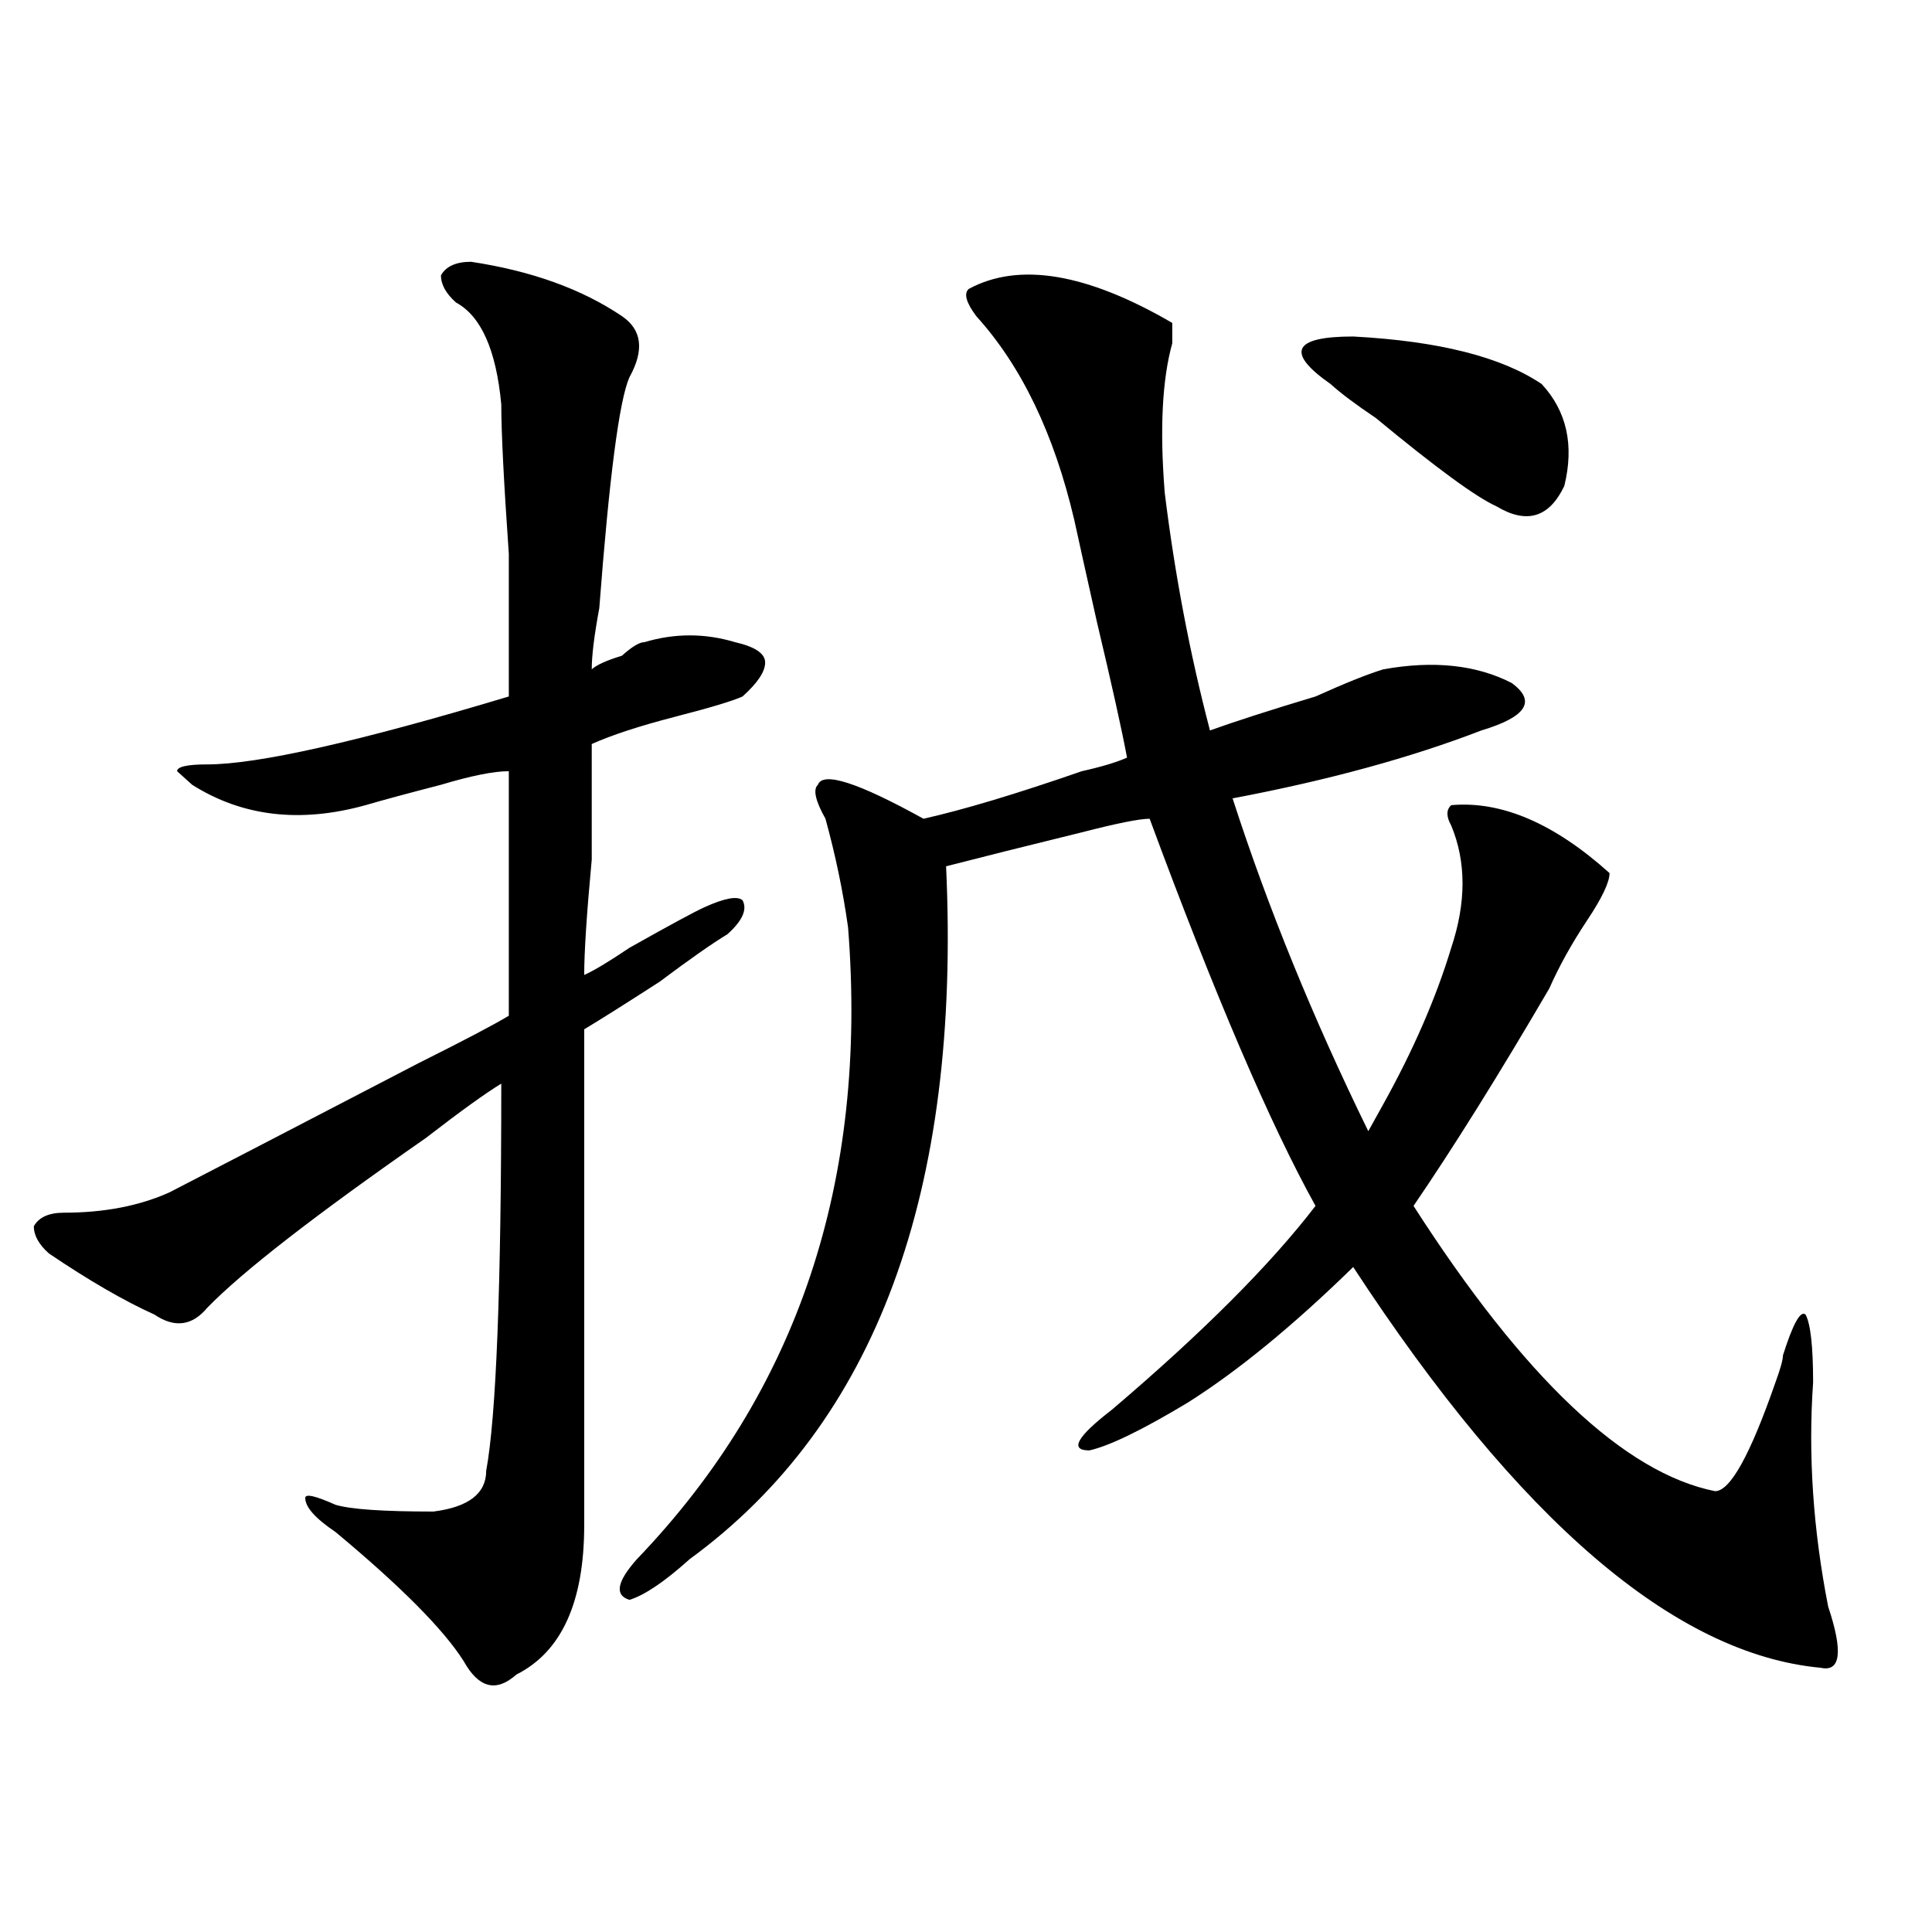 <?xml version="1.0" encoding="utf-8"?>
<!-- Generator: Adobe Illustrator 16.0.0, SVG Export Plug-In . SVG Version: 6.00 Build 0)  -->
<!DOCTYPE svg PUBLIC "-//W3C//DTD SVG 1.1//EN" "http://www.w3.org/Graphics/SVG/1.1/DTD/svg11.dtd">
<svg version="1.1" id="图层_1" xmlns="http://www.w3.org/2000/svg" xmlns:xlink="http://www.w3.org/1999/xlink" x="0px" y="0px"
	 width="1000px" height="1000px" viewBox="0 0 1000 1000" enable-background="new 0 0 1000 1000" xml:space="preserve">
<path d="M243.848,135.5c31.219,4.725,57.194,14.063,78.047,28.125c10.366,7.031,11.707,17.578,3.902,31.641
	c-5.243,11.756-10.427,51.581-15.609,119.531c-2.622,14.063-3.902,24.609-3.902,31.641c2.562-2.307,7.805-4.669,15.609-7.031
	c5.183-4.669,9.085-7.031,11.707-7.031c15.609-4.669,31.219-4.669,46.828,0c10.366,2.362,15.609,5.878,15.609,10.547
	c0,4.725-3.902,10.547-11.707,17.578c-5.243,2.362-16.95,5.878-35.121,10.547c-18.231,4.725-32.56,9.394-42.926,14.063
	c0,9.394,0,29.334,0,59.766c-2.622,28.125-3.902,48.065-3.902,59.766c5.183-2.307,12.987-7.031,23.414-14.063
	c20.792-11.7,33.78-18.731,39.023-21.094c10.366-4.669,16.89-5.822,19.512-3.516c2.562,4.725,0,10.547-7.805,17.578
	c-7.805,4.725-19.512,12.909-35.121,24.609c-18.231,11.756-31.219,19.94-39.023,24.609c0,84.375,0,169.959,0,256.641
	c0,39.825-11.707,65.588-35.121,77.344c-10.427,9.338-19.512,7.031-27.316-7.031c-10.427-16.425-32.56-38.672-66.34-66.797
	c-10.427-7.031-15.609-12.854-15.609-17.578c0-2.307,5.183-1.153,15.609,3.516c7.805,2.362,24.694,3.516,50.73,3.516
	c18.171-2.307,27.316-9.338,27.316-21.094c5.183-28.125,7.805-94.922,7.805-200.391c-7.805,4.725-20.853,14.063-39.023,28.125
	c-57.255,39.881-94.997,69.159-113.168,87.891c-7.805,9.394-16.95,10.547-27.316,3.516c-15.609-7.031-33.841-17.578-54.633-31.641
	c-5.243-4.669-7.805-9.338-7.805-14.063c2.562-4.669,7.805-7.031,15.609-7.031c20.792,0,39.023-3.516,54.633-10.547
	c18.171-9.338,61.097-31.641,128.777-66.797c23.414-11.7,39.023-19.885,46.828-24.609c0-44.494,0-86.682,0-126.563
	c-7.805,0-19.512,2.362-35.121,7.031c-18.231,4.725-31.219,8.24-39.023,10.547c-33.841,9.394-63.778,5.878-89.754-10.547
	l-7.805-7.031c0-2.307,5.183-3.516,15.609-3.516c25.976,0,78.047-11.7,156.094-35.156c0-11.7,0-36.31,0-73.828
	c-2.622-37.463-3.902-63.281-3.902-77.344c-2.622-28.125-10.427-45.703-23.414-52.734c-5.243-4.669-7.805-9.338-7.805-14.063
	C230.8,137.862,236.043,135.5,243.848,135.5z M501.402,149.563c25.976-14.063,61.097-8.185,105.363,17.578c0,2.362,0,5.878,0,10.547
	c-5.243,18.787-6.524,44.55-3.902,77.344c5.183,42.188,12.987,83.222,23.414,123.047c12.987-4.669,31.219-10.547,54.633-17.578
	c15.609-7.031,27.316-11.7,35.121-14.063c25.976-4.669,48.108-2.307,66.34,7.031c12.987,9.394,7.805,17.578-15.609,24.609
	c-36.462,14.063-79.388,25.818-128.777,35.156c18.171,56.25,41.585,113.709,70.242,172.266c2.562-4.669,5.183-9.338,7.805-14.063
	c15.609-28.125,27.316-55.041,35.121-80.859c7.805-23.4,7.805-44.494,0-63.281c-2.622-4.669-2.622-8.185,0-10.547
	c25.976-2.307,53.292,9.394,81.949,35.156c0,4.725-3.902,12.909-11.707,24.609c-7.805,11.756-14.329,23.456-19.512,35.156
	c-26.036,44.55-49.45,82.068-70.242,112.5c57.194,89.1,109.266,138.318,156.094,147.656c7.805,0,18.171-18.731,31.219-56.25
	c2.562-7.031,3.902-11.7,3.902-14.063c5.183-16.369,9.085-23.4,11.707-21.094c2.562,4.725,3.902,16.425,3.902,35.156
	c-2.622,37.519,0,76.19,7.805,116.016c7.805,23.4,6.464,33.947-3.902,31.641c-75.485-7.031-156.094-76.135-241.945-207.422
	c-31.219,30.487-59.876,53.943-85.852,70.313c-23.414,14.063-40.364,22.303-50.73,24.609c-10.427,0-6.524-7.031,11.707-21.094
	c46.828-39.825,81.949-74.981,105.363-105.469c-23.414-42.188-52.071-108.984-85.852-200.391c-5.243,0-16.95,2.362-35.121,7.031
	c-28.657,7.031-52.071,12.909-70.242,17.578c7.805,168.75-36.462,288.281-132.68,358.594c-13.048,11.7-23.414,18.731-31.219,21.094
	c-7.805-2.362-6.524-9.394,3.902-21.094c83.229-86.682,119.632-195.666,109.266-326.953c-2.622-18.731-6.524-37.463-11.707-56.25
	c-5.243-9.338-6.524-15.216-3.902-17.578c2.562-7.031,20.792-1.153,54.633,17.578c20.792-4.669,48.108-12.854,81.949-24.609
	c10.366-2.307,18.171-4.669,23.414-7.031c-2.622-14.063-7.805-37.463-15.609-70.313c-5.243-23.4-9.146-40.979-11.707-52.734
	c-10.427-44.494-27.316-79.65-50.73-105.469C500.062,156.594,498.78,151.925,501.402,149.563z M797.98,198.781
	c12.987,14.063,16.89,31.641,11.707,52.734c-7.805,16.425-19.512,19.94-35.121,10.547c-10.427-4.669-31.219-19.885-62.438-45.703
	c-10.427-7.031-18.231-12.854-23.414-17.578c-23.414-16.369-19.512-24.609,11.707-24.609
	C744.628,176.534,777.128,184.719,797.98,198.781z"/>
</svg>
